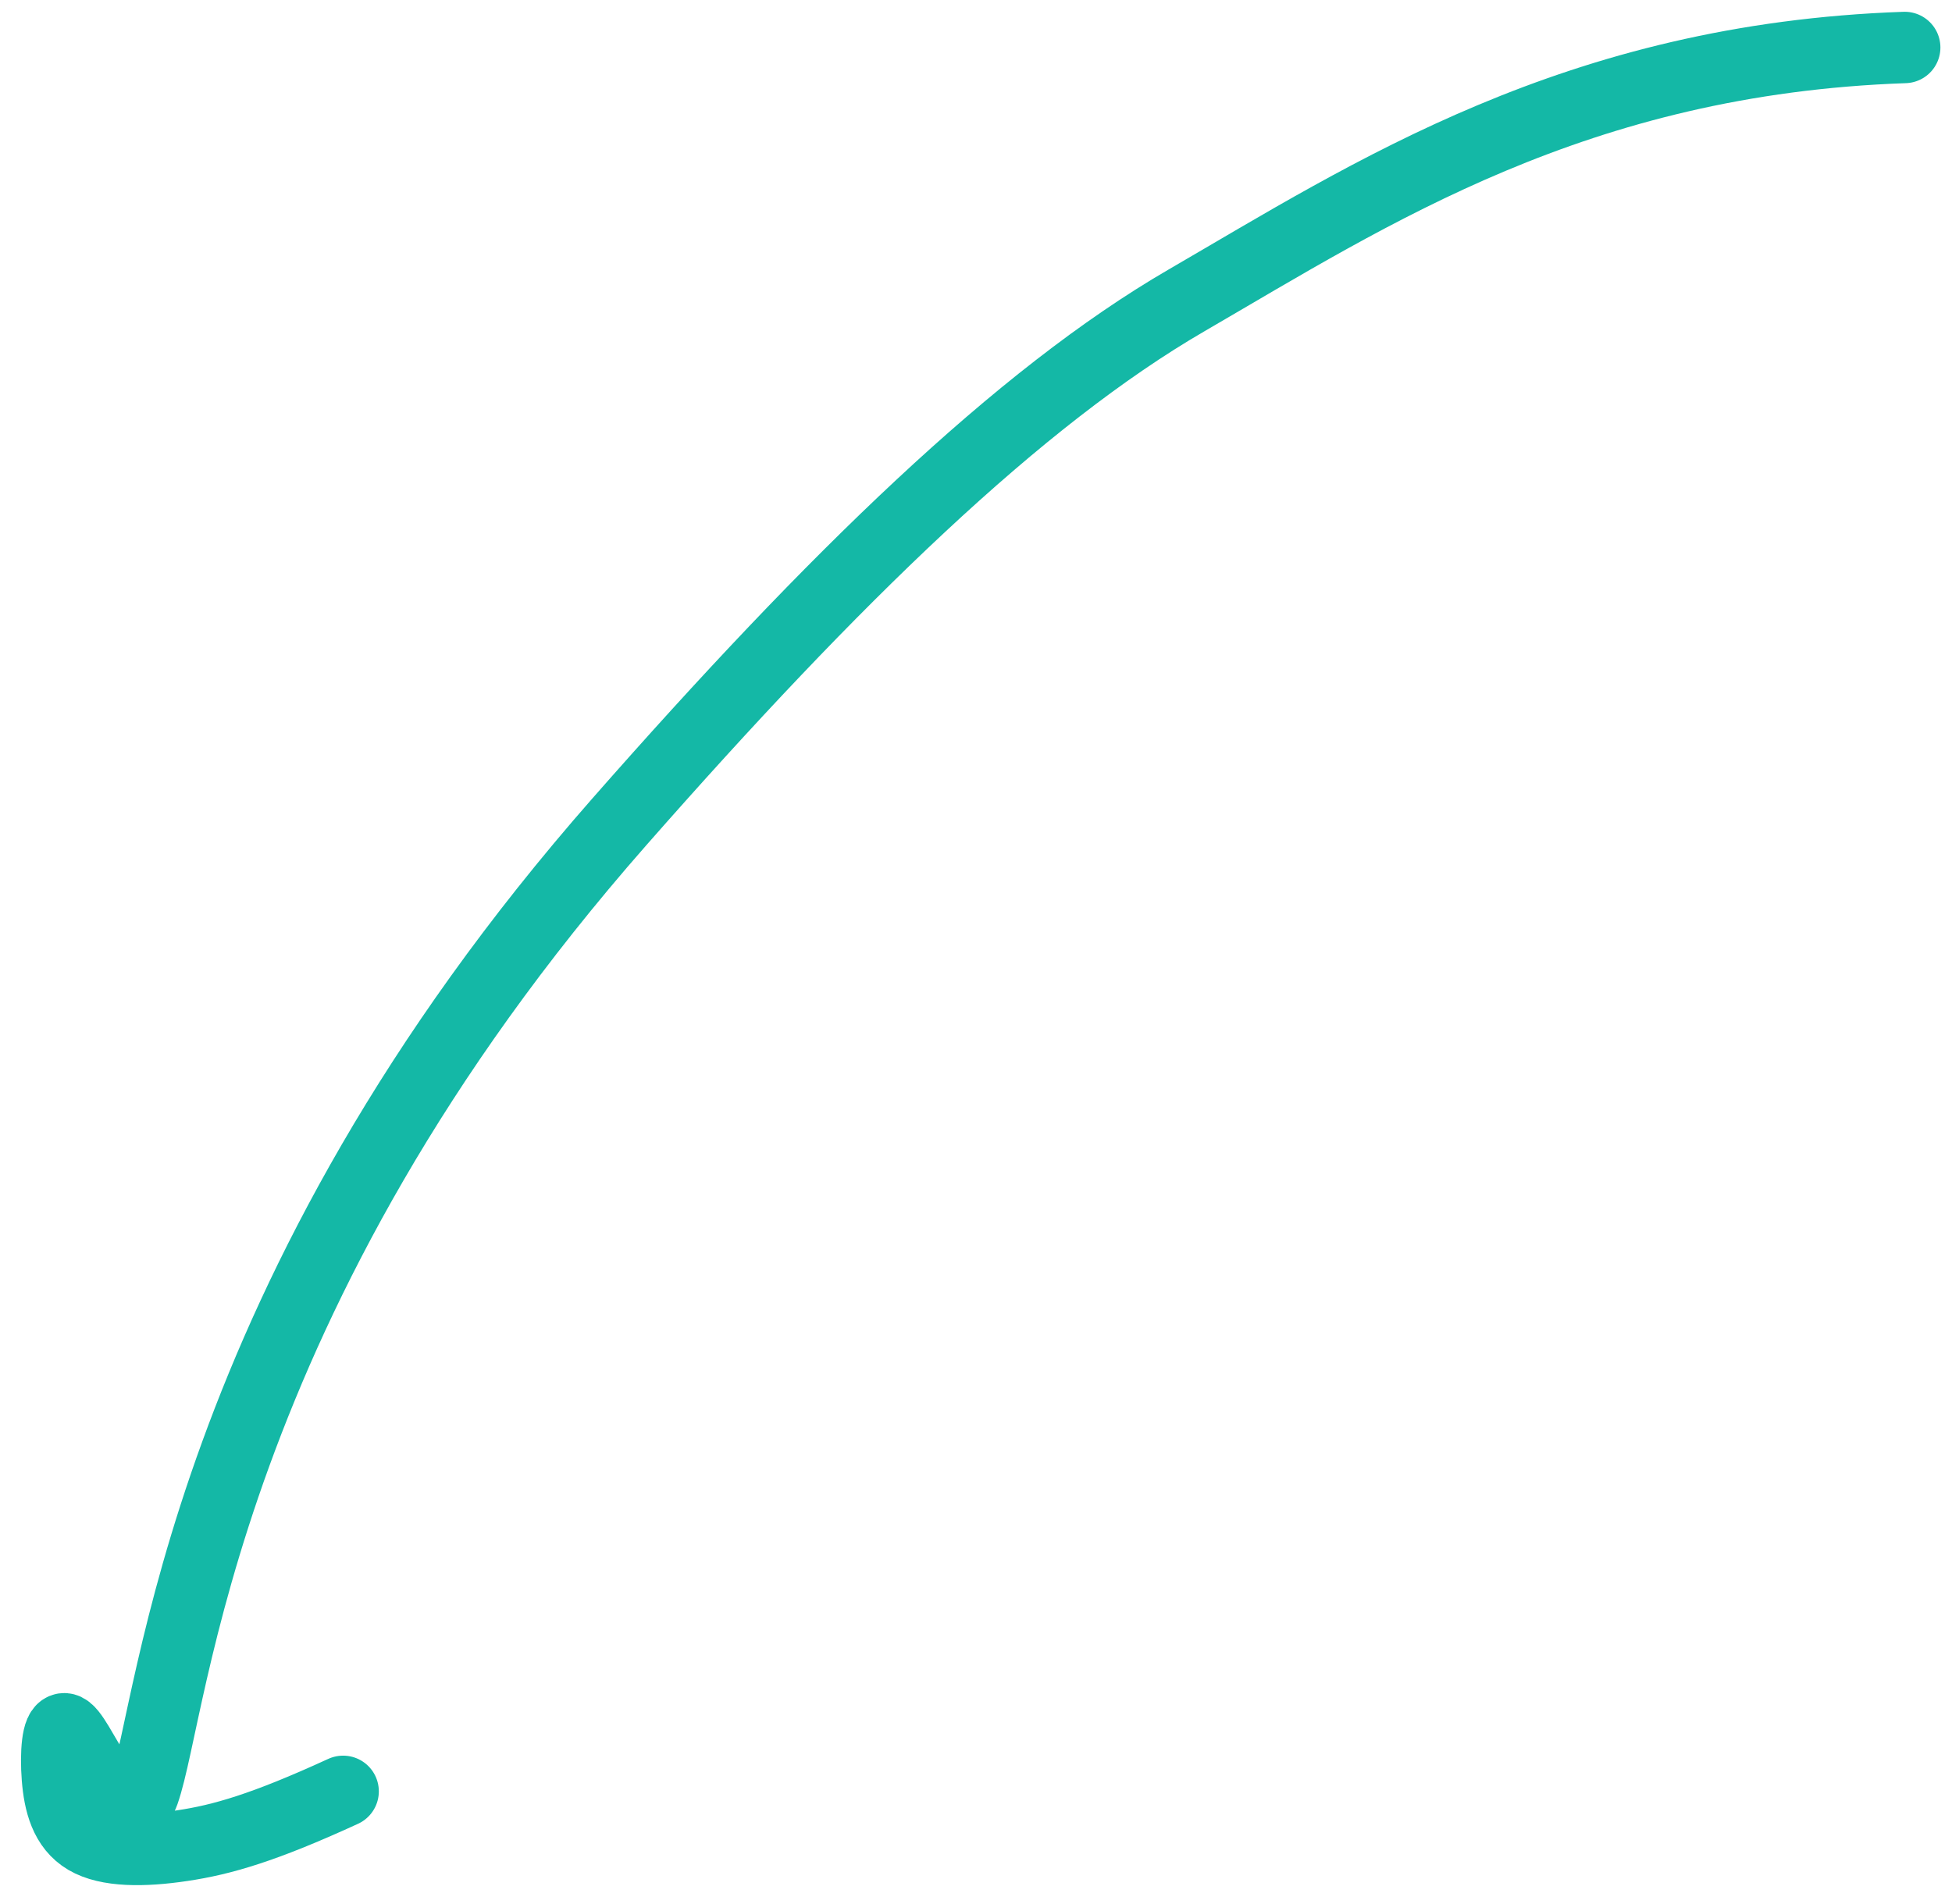 <svg width="82" height="80" viewBox="0 0 82 80" fill="none" xmlns="http://www.w3.org/2000/svg">
<path d="M80.013 1.995C66.218 2.472 57.612 8.112 49.849 12.618C42.811 16.703 35.031 24.269 26.016 34.532C8.432 54.551 7.313 71.679 6.04 75.308C5.646 76.432 4.688 75.561 4.09 74.647C3.491 73.733 3.005 72.664 2.71 72.637C2.416 72.609 2.329 73.654 2.411 74.698C2.494 75.742 2.749 76.753 3.632 77.273C4.516 77.794 6.02 77.794 7.669 77.546C9.318 77.299 11.066 76.804 14.414 75.266" stroke="#14B8A6" stroke-width="3" stroke-linecap="round"/>
</svg>
